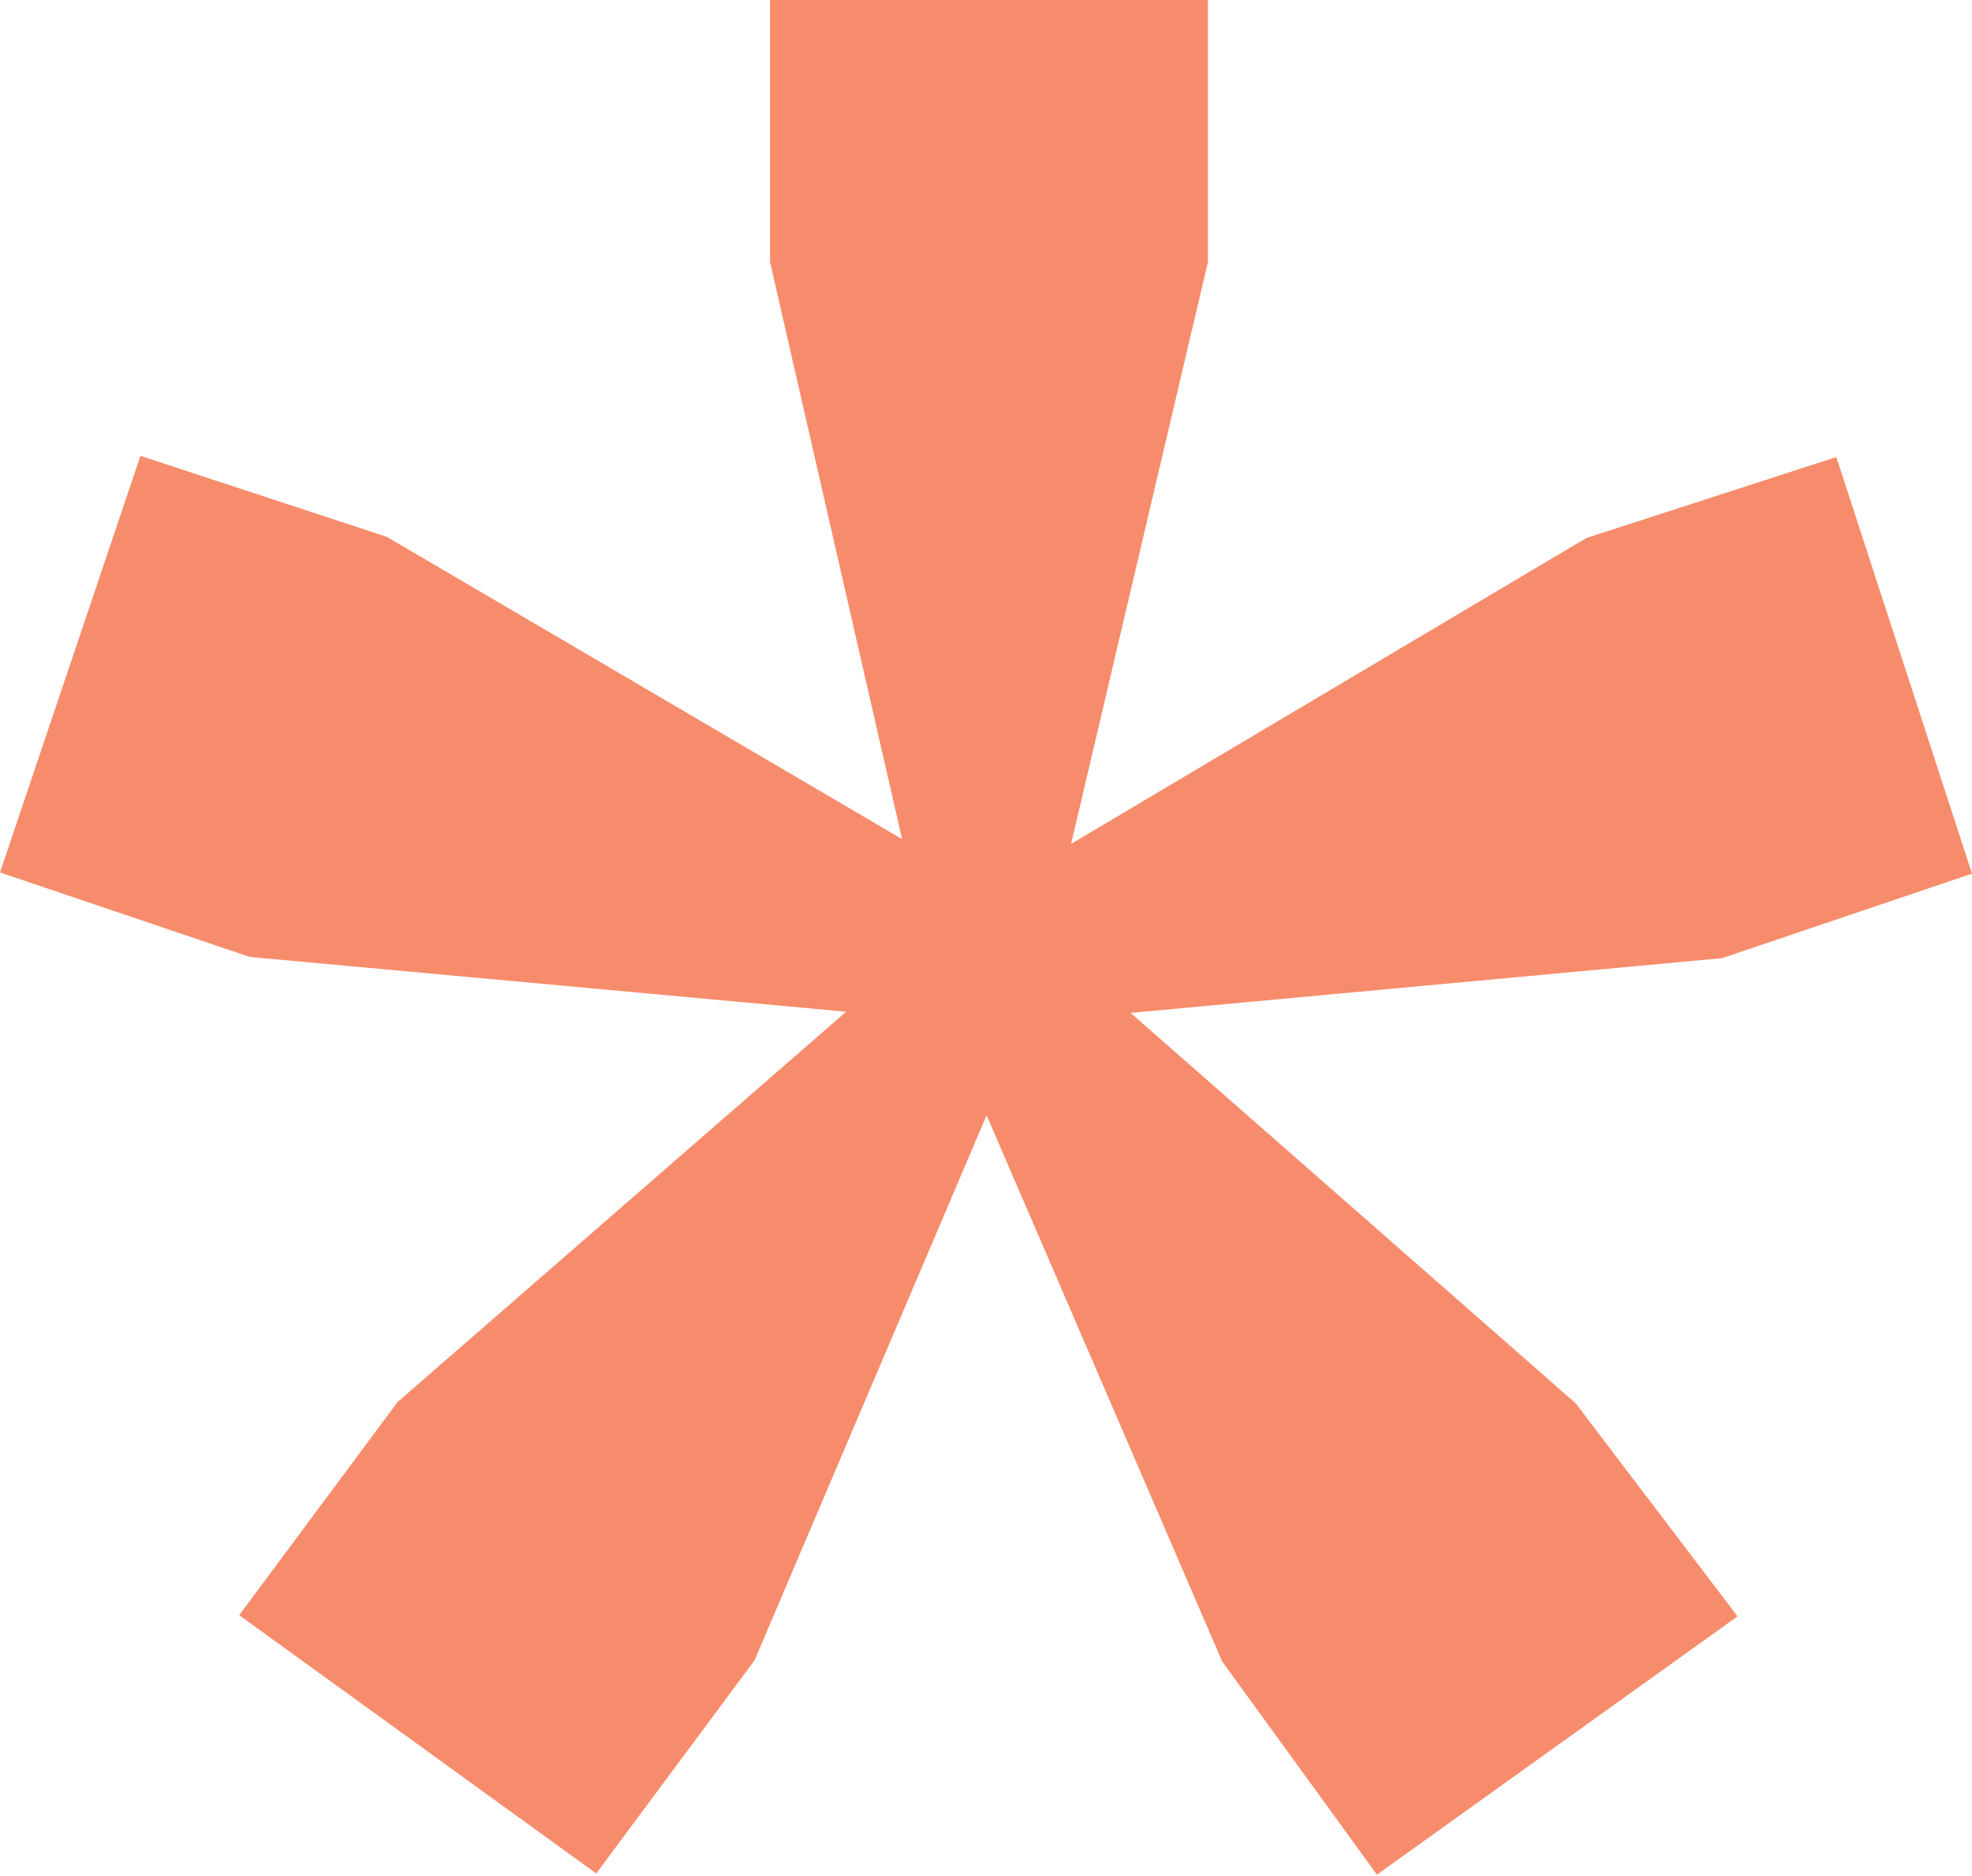 <svg xmlns="http://www.w3.org/2000/svg" width="1000" height="951" fill="none" viewBox="0 0 1000 951">
  <path fill="#F78C6C" d="M573.325 513.579l225.709 197.948 82.076 108.026-182.86 130.96-78.455-108.027L500.302 565.48 382.619 841.883l-80.265 108.026-181.05-130.959 80.265-108.027 227.52-197.948-302.354-27.761L0 442.366l71.213-211.225 124.925 41.038 261.315 153.289-66.988-292.698V0h222.088v132.77L543.15 427.882l261.316-155.1 126.735-41.038L1000 442.969l-126.735 42.849-299.94 27.761z"/>
</svg>
